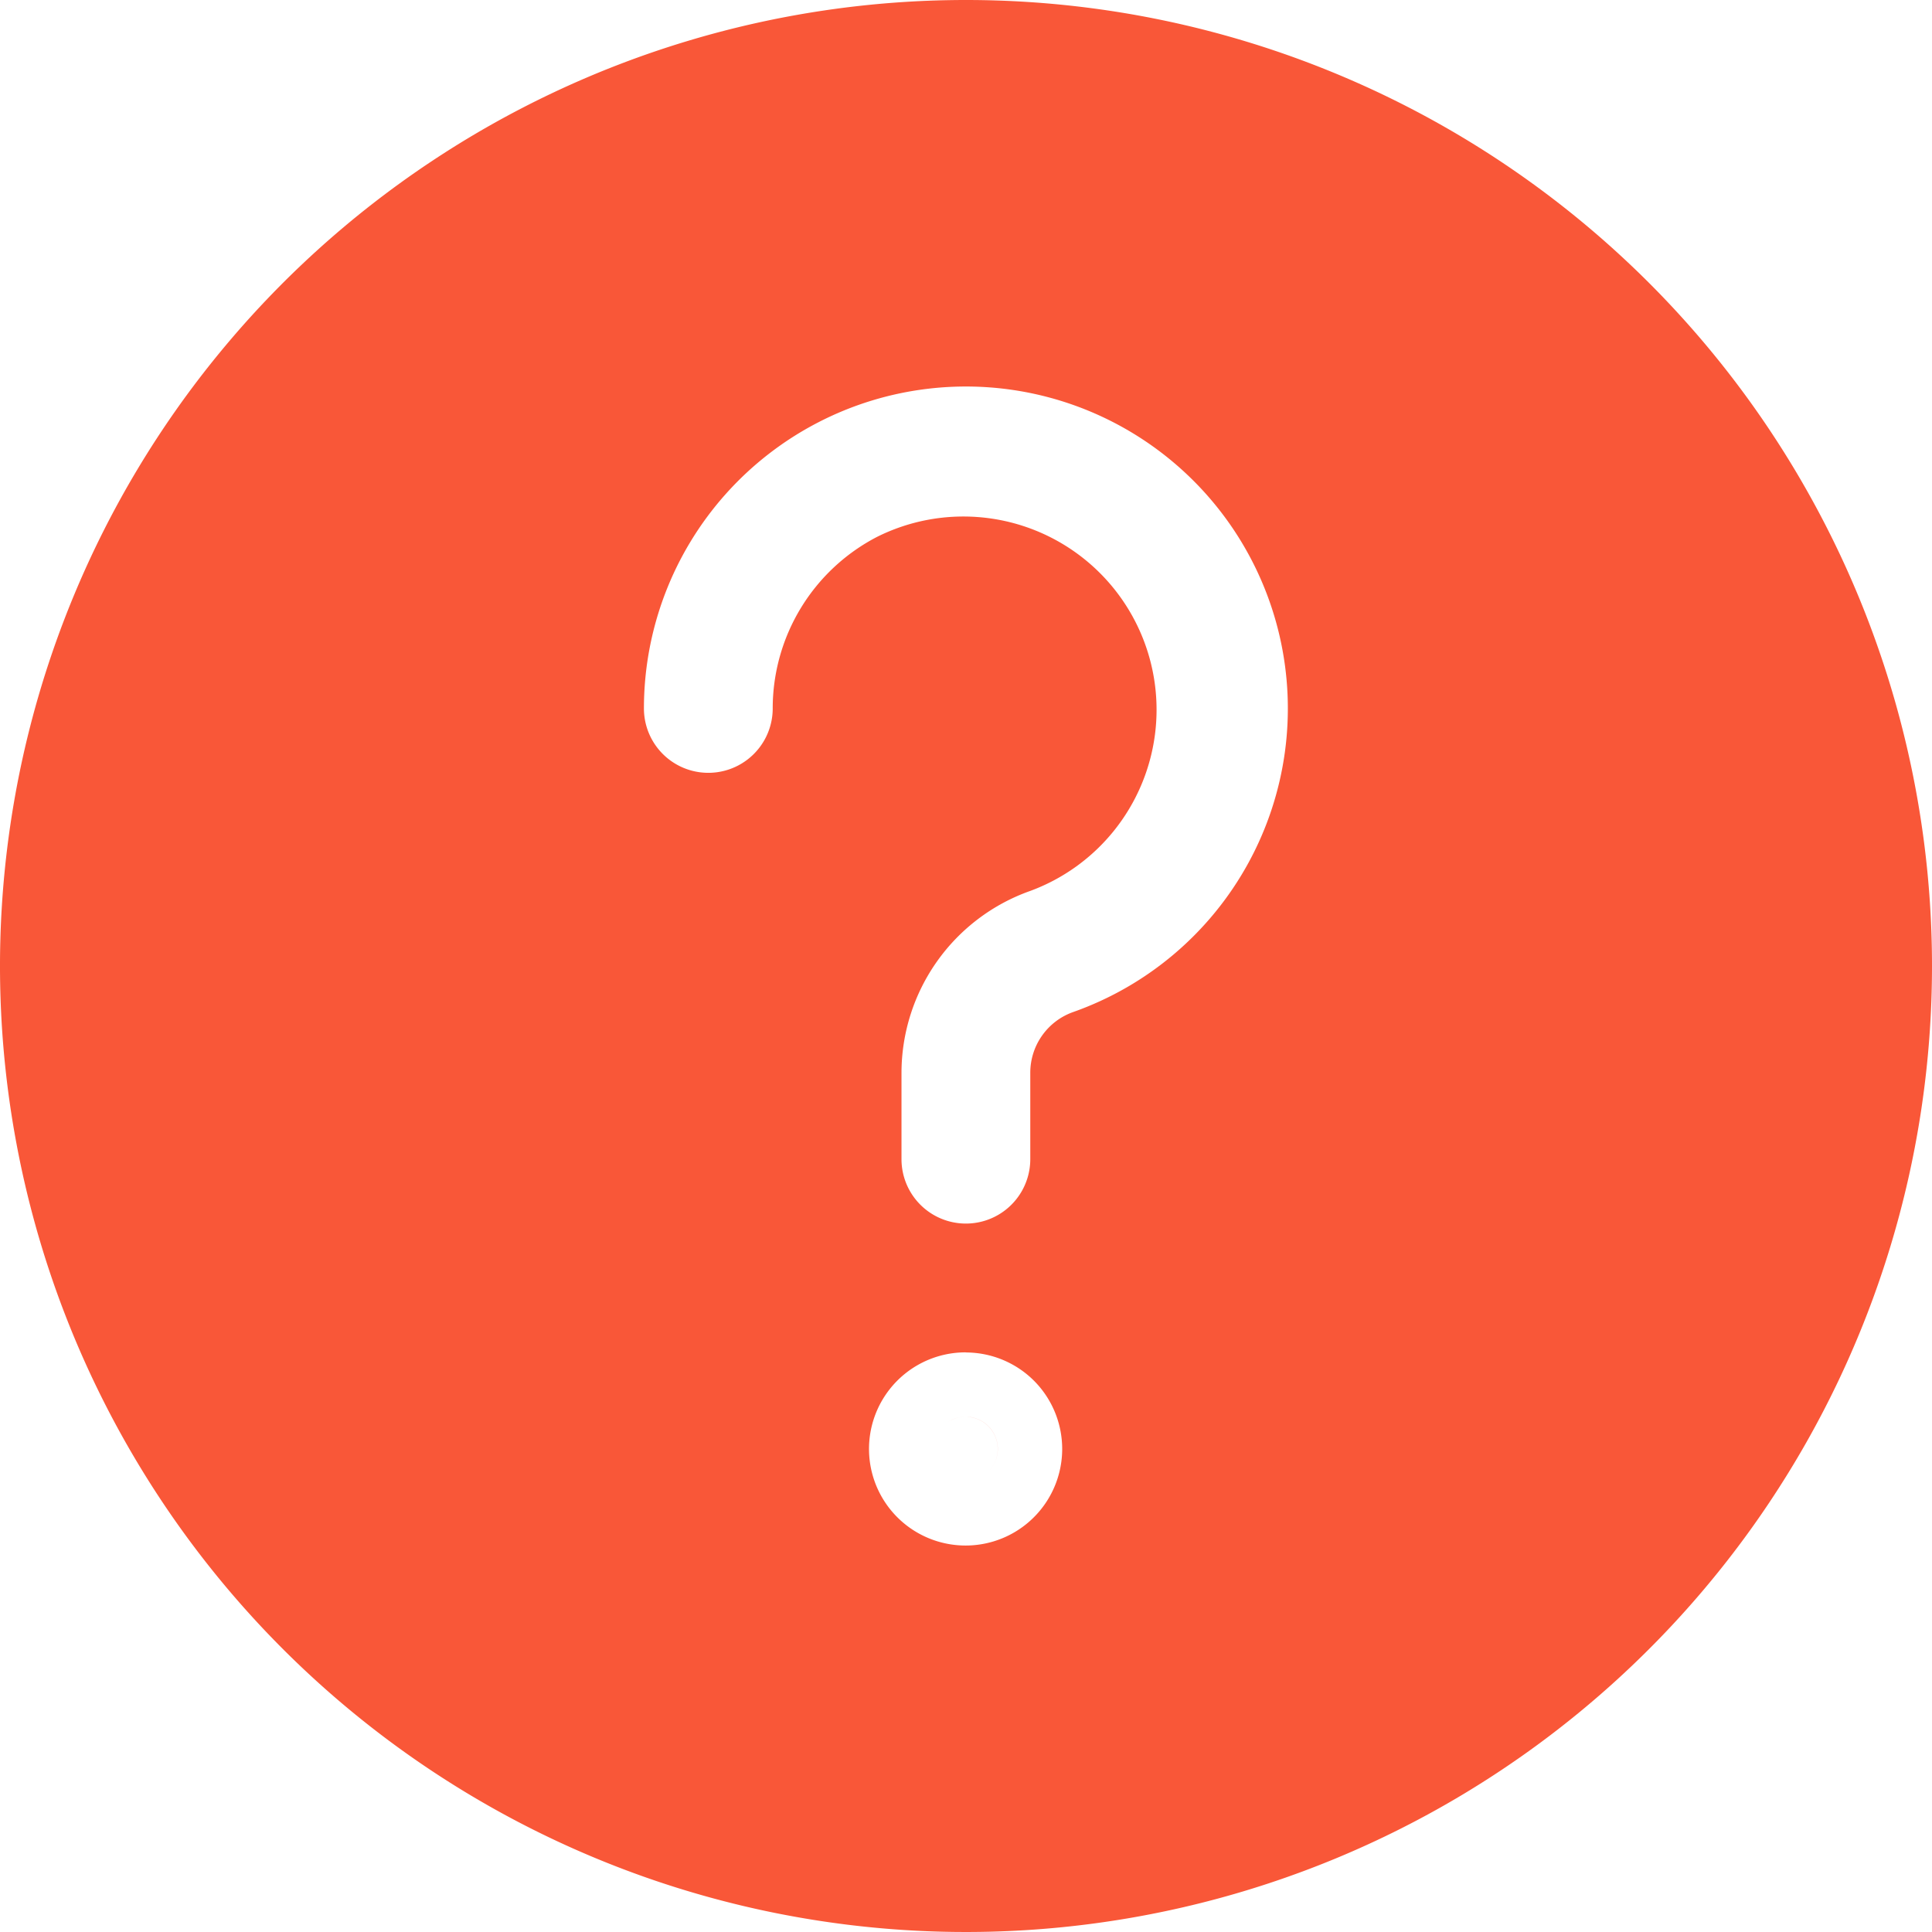 <svg xmlns="http://www.w3.org/2000/svg" width="17.462" height="17.462" viewBox="0 0 17.462 17.462">
  <path id="support-icon" d="M17.462,9A8.731,8.731,0,1,1,8.731.269,8.731,8.731,0,0,1,17.462,9ZM7.928,5.121a1.746,1.746,0,1,1,1.385,3.2A1.746,1.746,0,0,0,8.148,9.966v.78a.582.582,0,1,0,1.164,0V9.965A.582.582,0,0,1,9.7,9.416,2.91,2.91,0,1,0,5.82,6.672a.582.582,0,0,0,1.164,0,1.746,1.746,0,0,1,.944-1.551Zm.8,7.953a.291.291,0,0,0-.162.049l-.017.013.017-.013a.3.3,0,0,1,.05-.027.291.291,0,0,1,.111-.022.286.286,0,0,1,.057.006.291.291,0,0,1,.185.447.287.287,0,0,1-.025.032.3.3,0,0,0,.025-.032.291.291,0,0,0-.242-.453Zm0-.582a.873.873,0,1,0,.617.256A.873.873,0,0,0,8.73,12.493Z" transform="translate(0 -0.269)" fill="#f95738" fill-rule="evenodd"/>
</svg>
